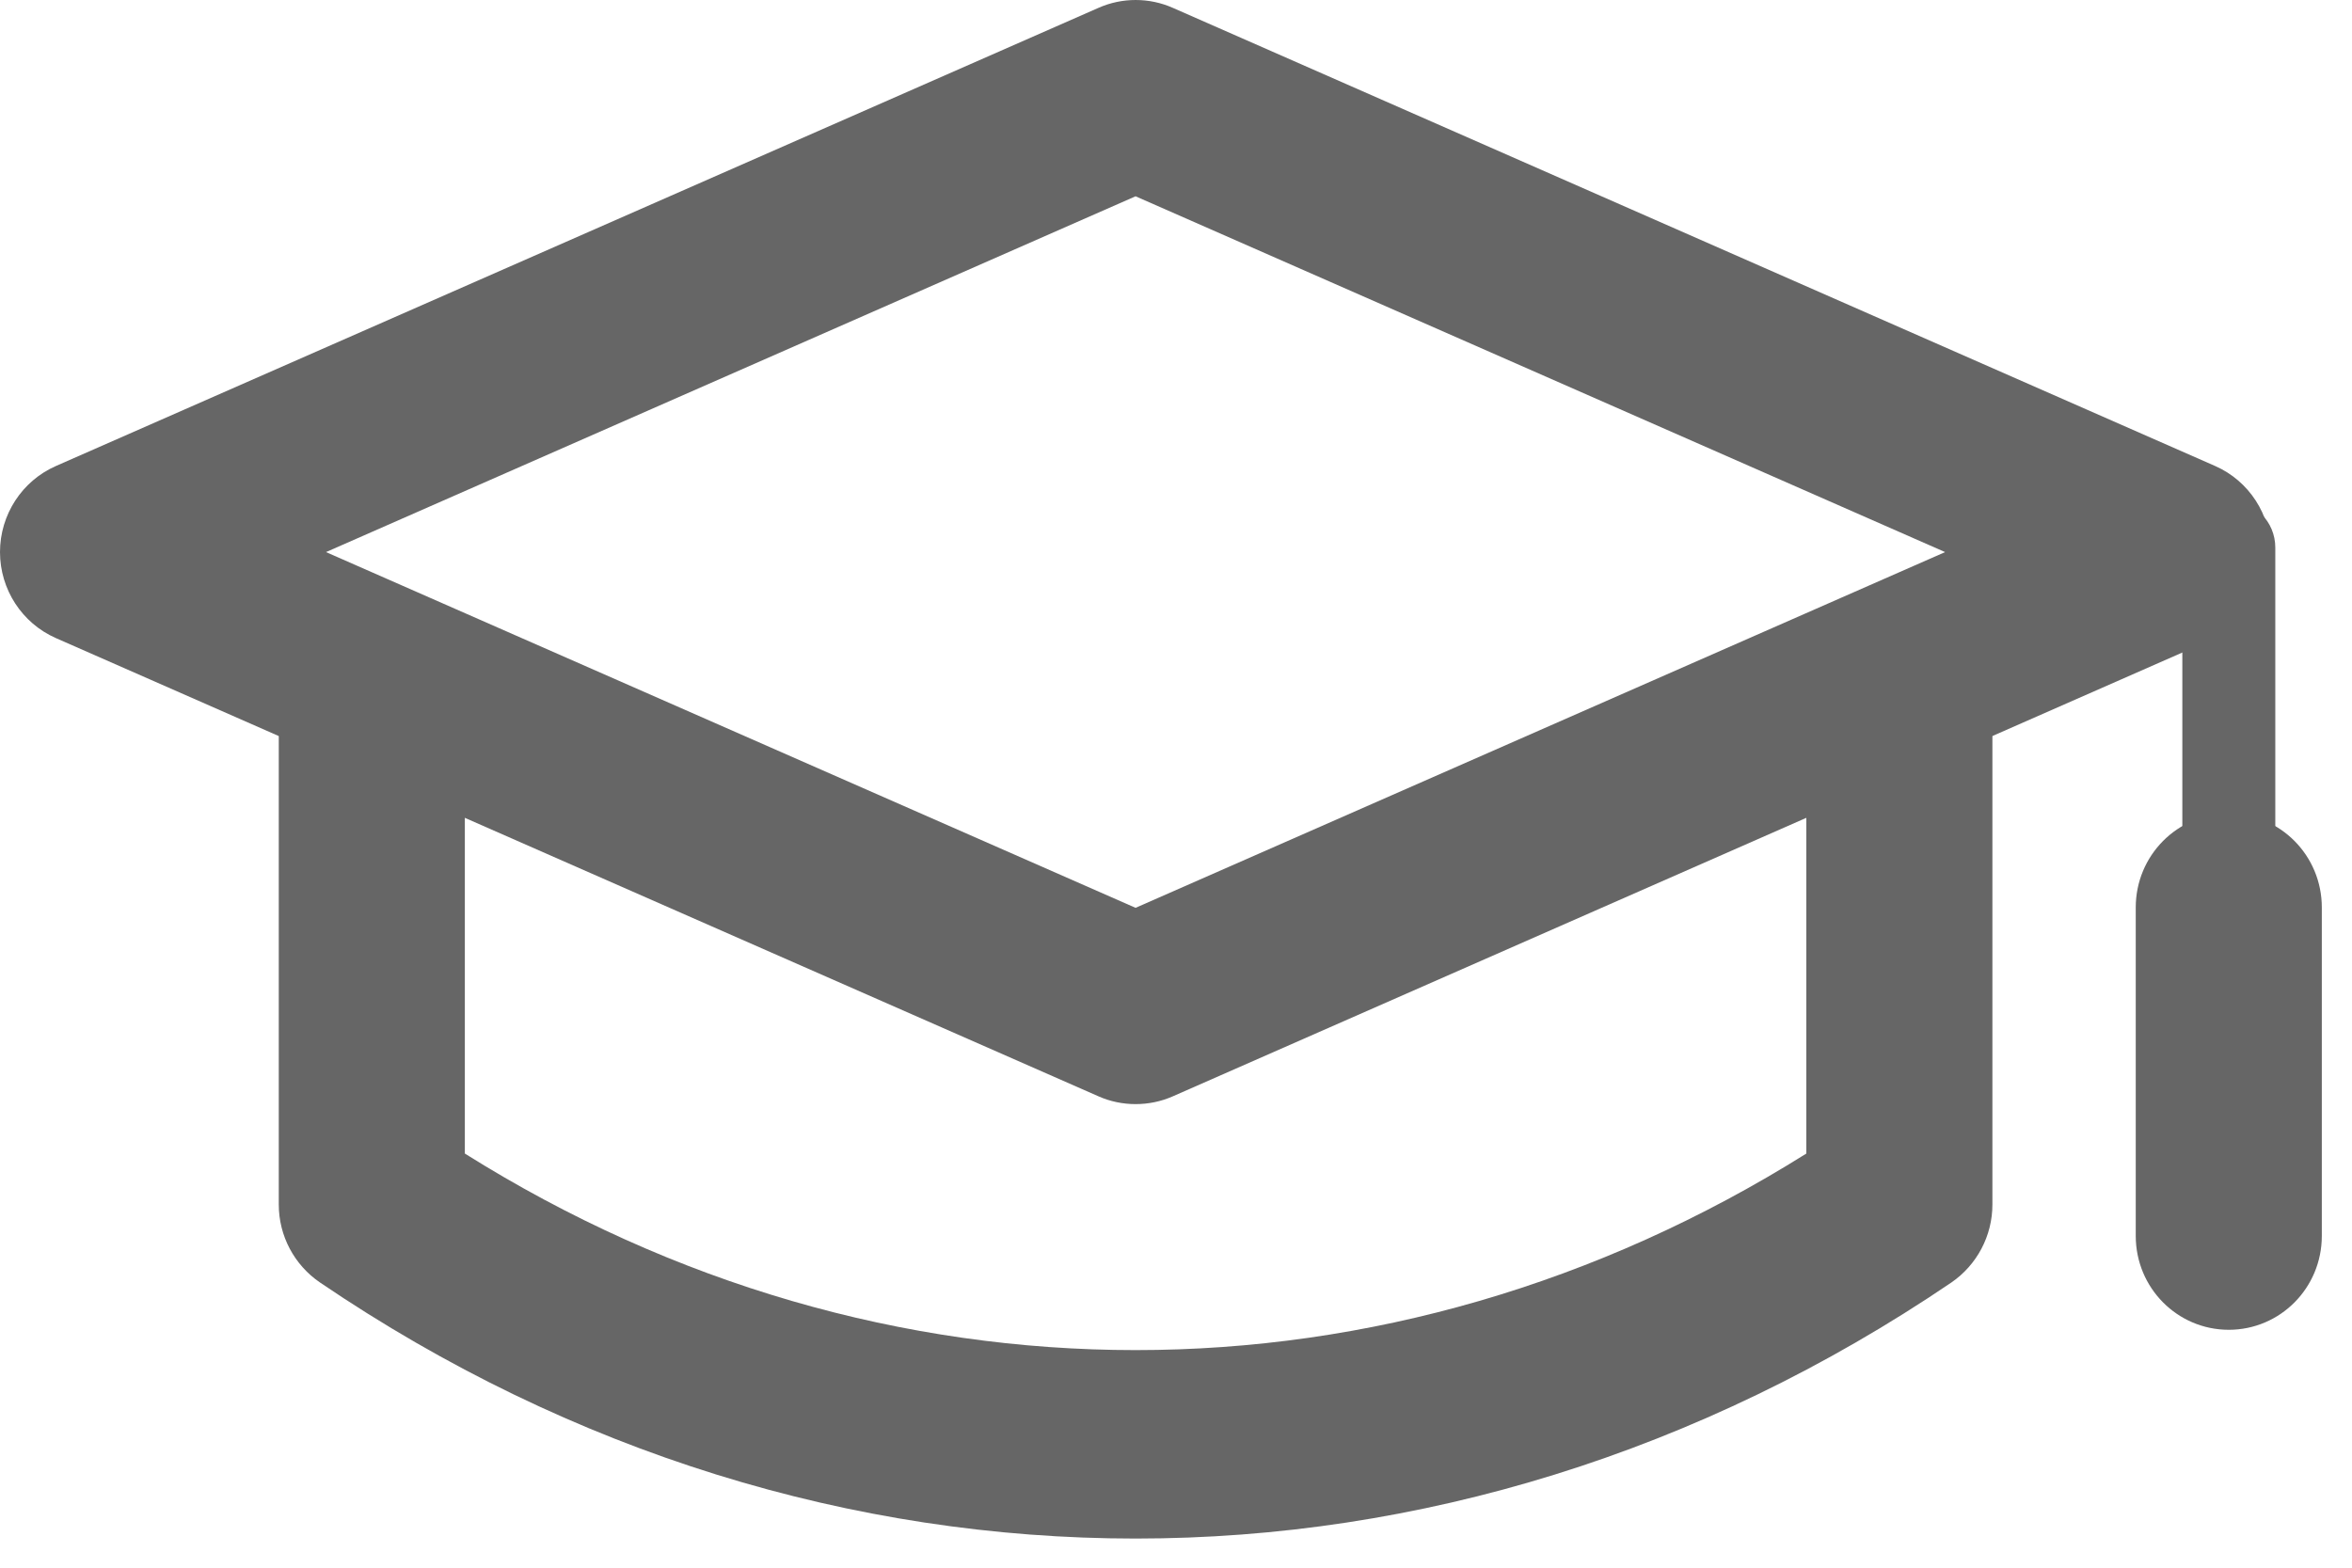 <?xml version="1.0" encoding="UTF-8"?>
<svg width="36px" height="24px" viewBox="0 0 36 24" version="1.1" xmlns="http://www.w3.org/2000/svg" xmlns:xlink="http://www.w3.org/1999/xlink">
    <!-- Generator: Sketch 55.1 (78136) - https://sketchapp.com -->
    <title>Group 2 Copy</title>
    <desc>Created with Sketch.</desc>
    <g id="Netcare" stroke="none" stroke-width="1" fill="none" fill-rule="evenodd">
        <g id="Education-&amp;-Training" transform="translate(-101, -122)" fill="#666666">
            <g id="Group-2-Copy" transform="translate(101, 122)">
                <path d="M4.99,8.452 L17.381,13.898 L29.772,8.452 L17.381,3.005 L4.99,8.452 Z M17.381,16.903 C17.189,16.903 16.994,16.864 16.814,16.784 L0.856,9.769 C0.336,9.54 -2.27373675e-13,9.023 -2.27373675e-13,8.452 C-2.27373675e-13,7.88 0.336,7.363 0.856,7.134 L16.814,0.12 C17.175,-0.04 17.59,-0.04 17.951,0.12 L33.905,7.134 C34.425,7.363 34.759,7.88 34.759,8.452 C34.759,9.023 34.425,9.54 33.905,9.769 L17.951,16.784 C17.77,16.864 17.576,16.903 17.381,16.903 L17.381,16.903 Z" id="Fill-2075"></path>
                <path d="M17.381,23.554 C13.064,23.554 8.747,22.247 4.898,19.634 C4.504,19.365 4.267,18.92 4.267,18.441 L4.267,10.779 C4.267,9.984 4.903,9.341 5.691,9.341 C6.477,9.341 7.115,9.984 7.115,10.779 L7.115,17.66 C13.509,21.672 21.253,21.672 27.648,17.66 L27.648,10.779 C27.648,9.984 28.285,9.341 29.071,9.341 C29.858,9.341 30.496,9.984 30.496,10.779 L30.496,18.441 C30.496,18.92 30.259,19.365 29.868,19.634 C26.017,22.247 21.698,23.554 17.381,23.554" id="Fill-2076"></path>
                <path d="M34.114,19.64 C33.721,19.64 33.403,19.319 33.403,18.922 L33.403,8.383 C33.403,7.986 33.721,7.665 34.114,7.665 C34.509,7.665 34.826,7.986 34.826,8.383 L34.826,18.922 C34.826,19.319 34.509,19.64 34.114,19.64" id="Fill-2077"></path>
                <path d="M34.114,20.358 C33.327,20.358 32.69,19.716 32.69,18.921 L32.69,13.892 C32.69,13.098 33.327,12.455 34.114,12.455 C34.901,12.455 35.538,13.098 35.538,13.892 L35.538,18.921 C35.538,19.716 34.901,20.358 34.114,20.358" id="Fill-2078"></path>
            </g>
        </g>
    </g>
</svg>